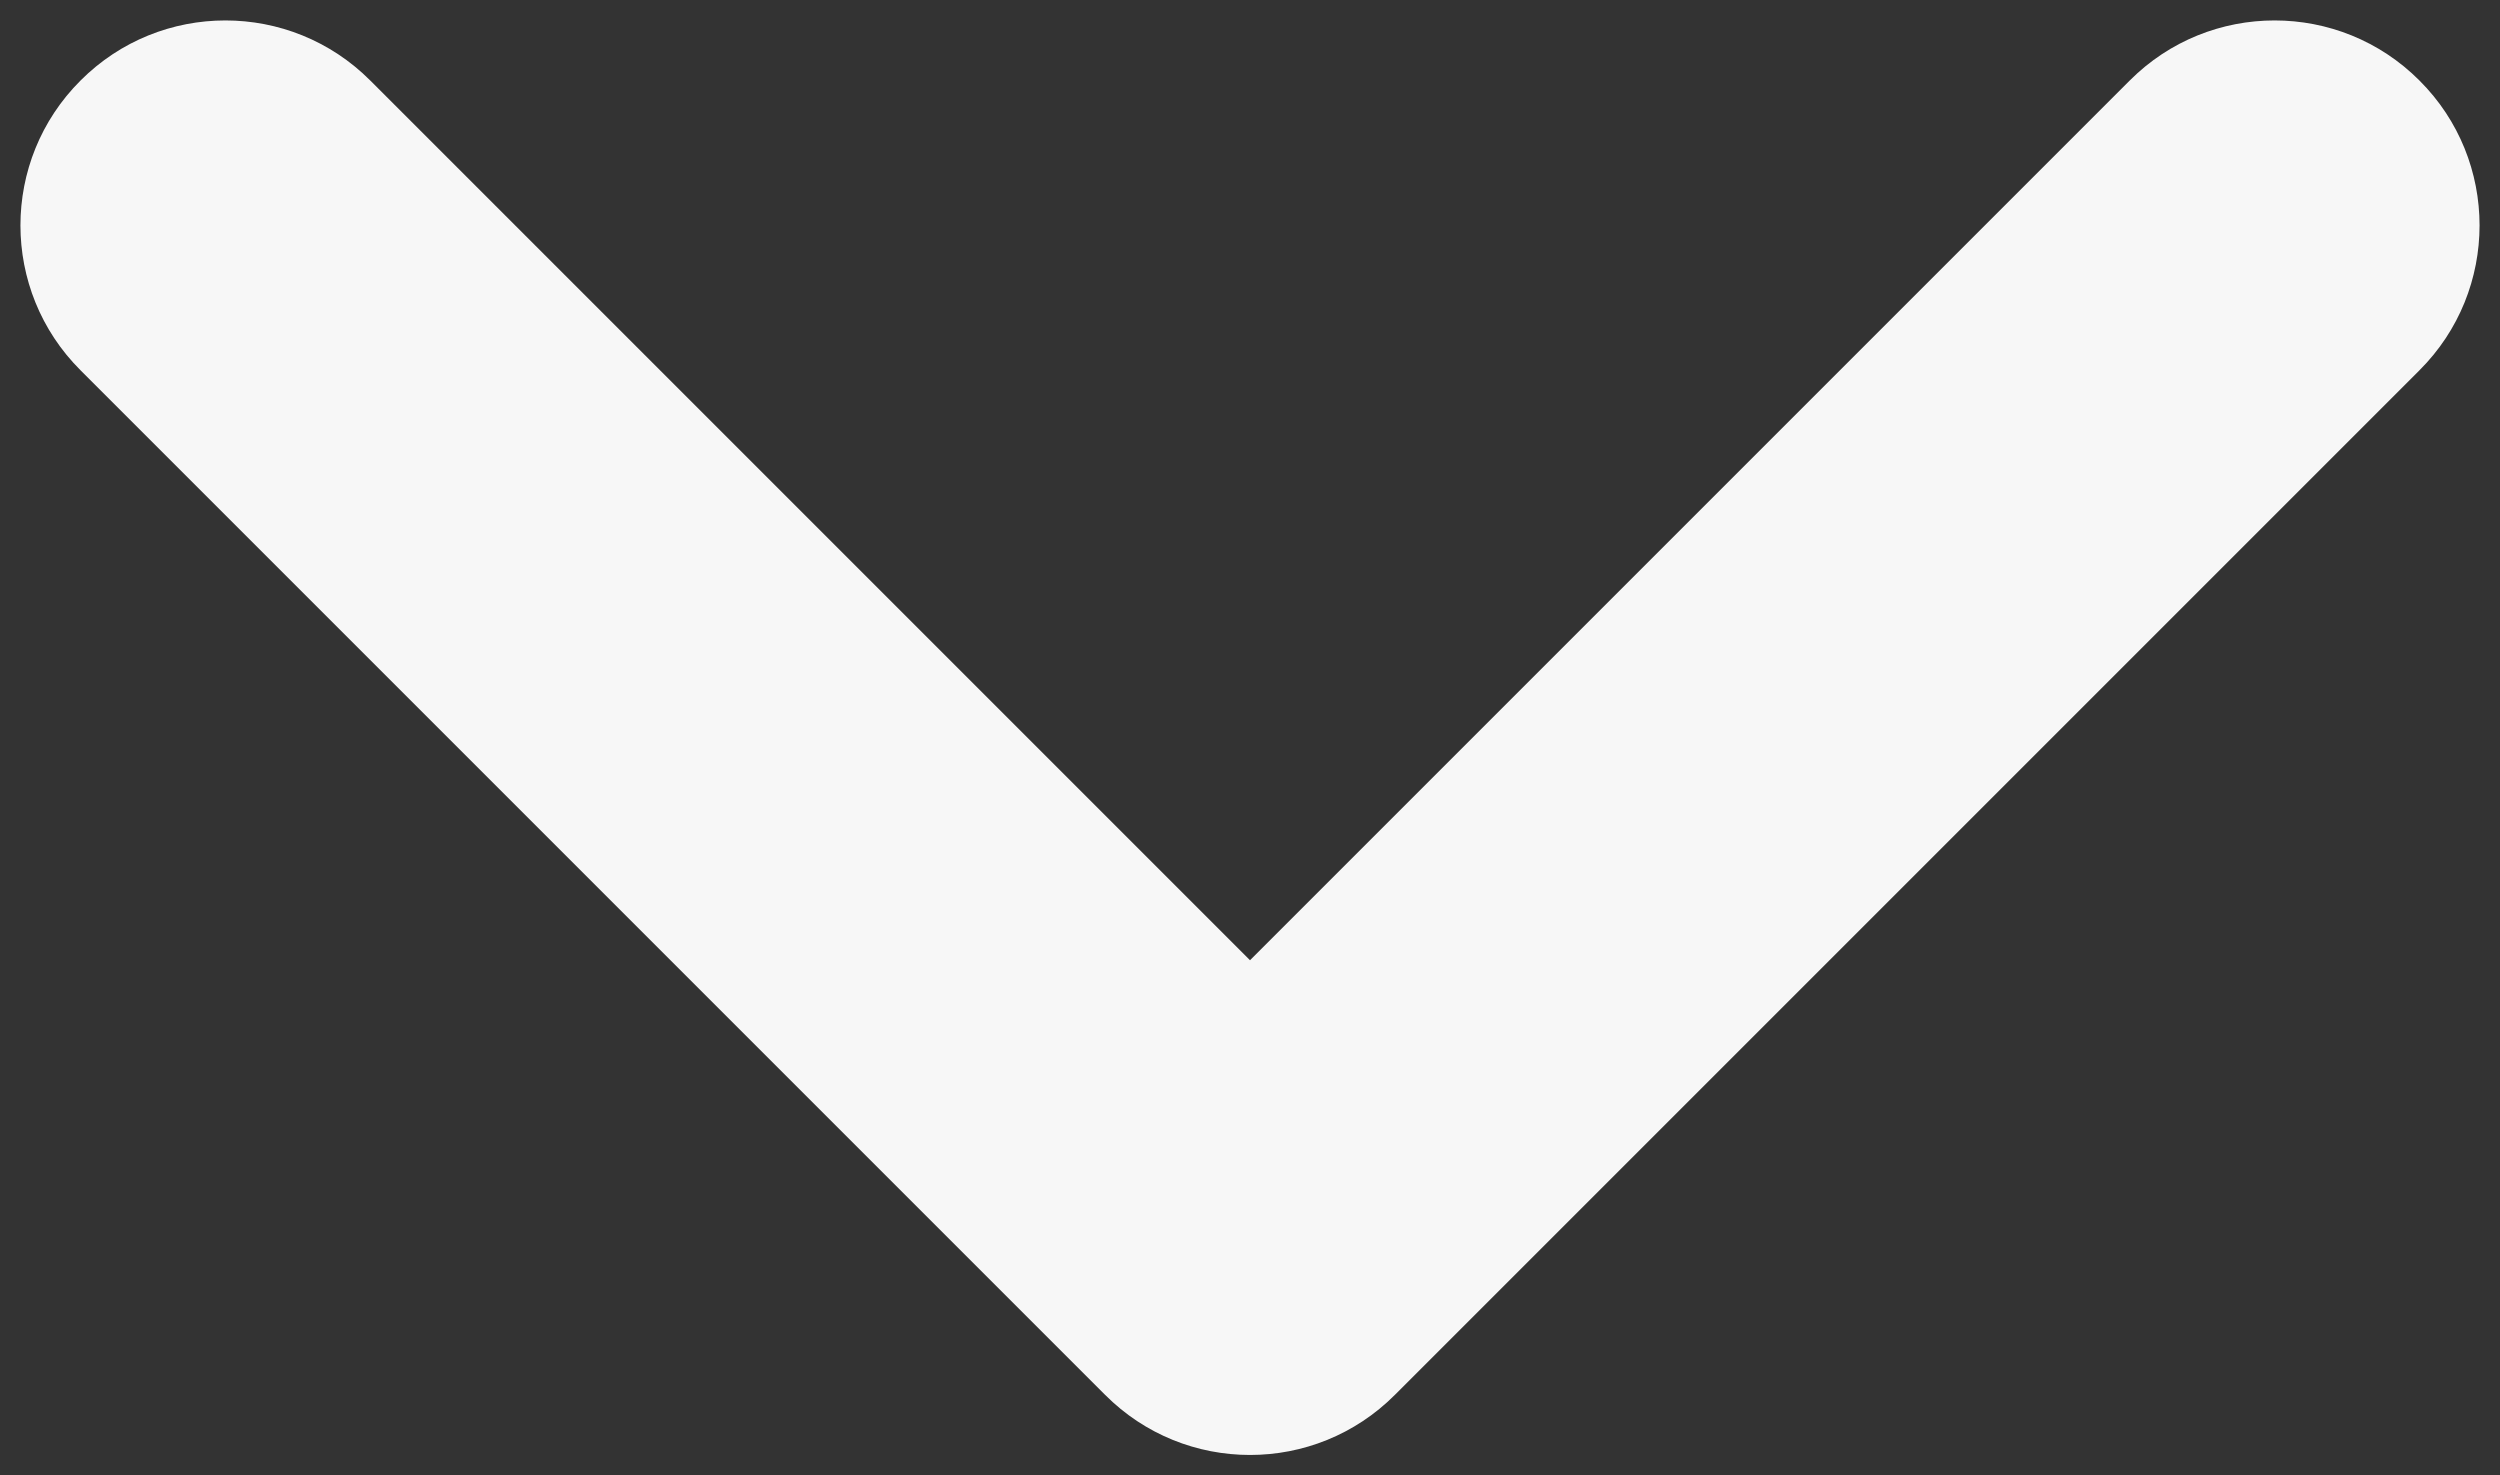 <?xml version="1.0" encoding="UTF-8" standalone="no"?><svg xmlns="http://www.w3.org/2000/svg" xmlns:xlink="http://www.w3.org/1999/xlink" fill="none" height="7.2" preserveAspectRatio="xMidYMid meet" style="fill: none" version="1" viewBox="5.9 8.4 12.2 7.2" width="12.2" zoomAndPan="magnify"><rect x="5.9" y="8.4" width="12.2" height="7.2" fill="#333333" stroke="none"/><g id="change1_1"><path clip-rule="evenodd" d="M6.293 8.793C6.683 8.402 7.317 8.402 7.707 8.793L12 13.086L16.293 8.793C16.683 8.402 17.317 8.402 17.707 8.793C18.098 9.183 18.098 9.817 17.707 10.207L12.707 15.207C12.317 15.598 11.683 15.598 11.293 15.207L6.293 10.207C5.902 9.817 5.902 9.183 6.293 8.793Z" fill="#f7f7f7" fill-rule="evenodd"/></g></svg>